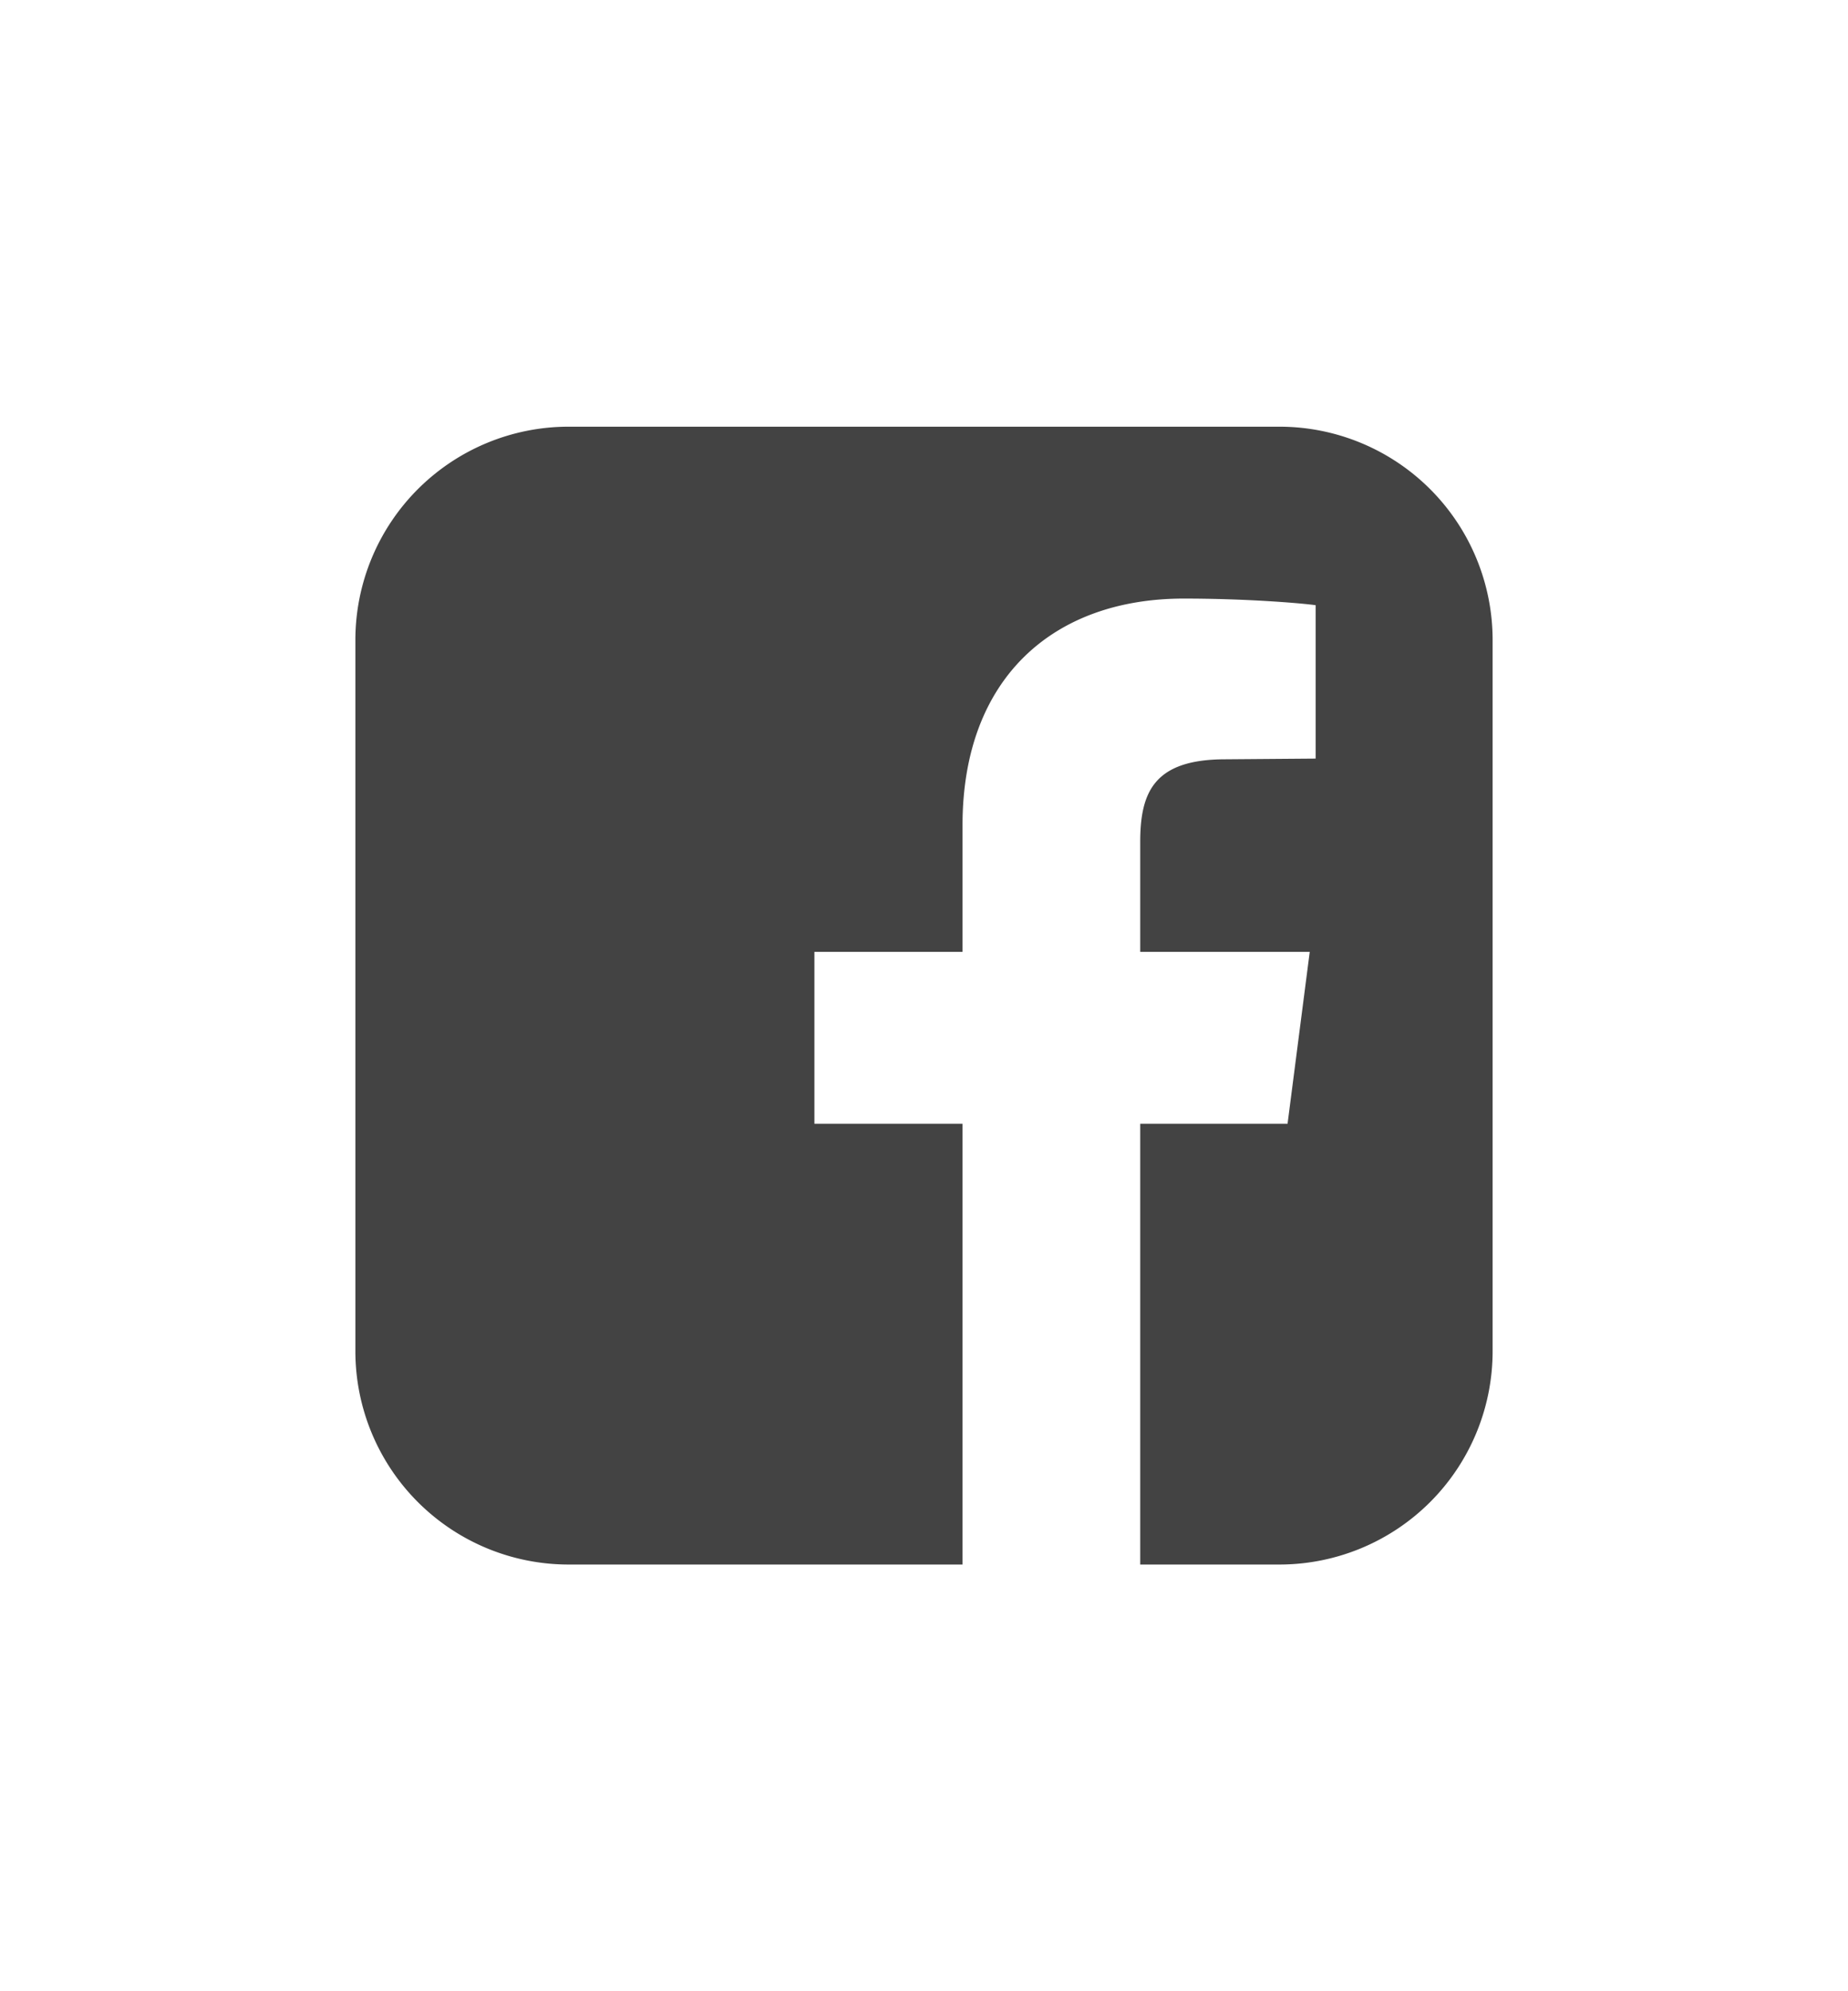<svg xmlns="http://www.w3.org/2000/svg" width="26" height="28" viewBox="0 0 26 28">
    <path fill="#434343" fill-rule="evenodd" d="M18 6a3 3 0 0 1 3 3v10a3 3 0 0 1-3 3h-1.958v-6.198h2.073l.312-2.417h-2.385v-1.541c0-.698.187-1.167 1.198-1.167l1.27-.01V8.51c-.218-.03-.979-.093-1.854-.093-1.843 0-3.114 1.125-3.114 3.187v1.781h-2.084v2.417h2.084V22H8a3 3 0 0 1-3-3V9a3 3 0 0 1 3-3h10z"/>
</svg>